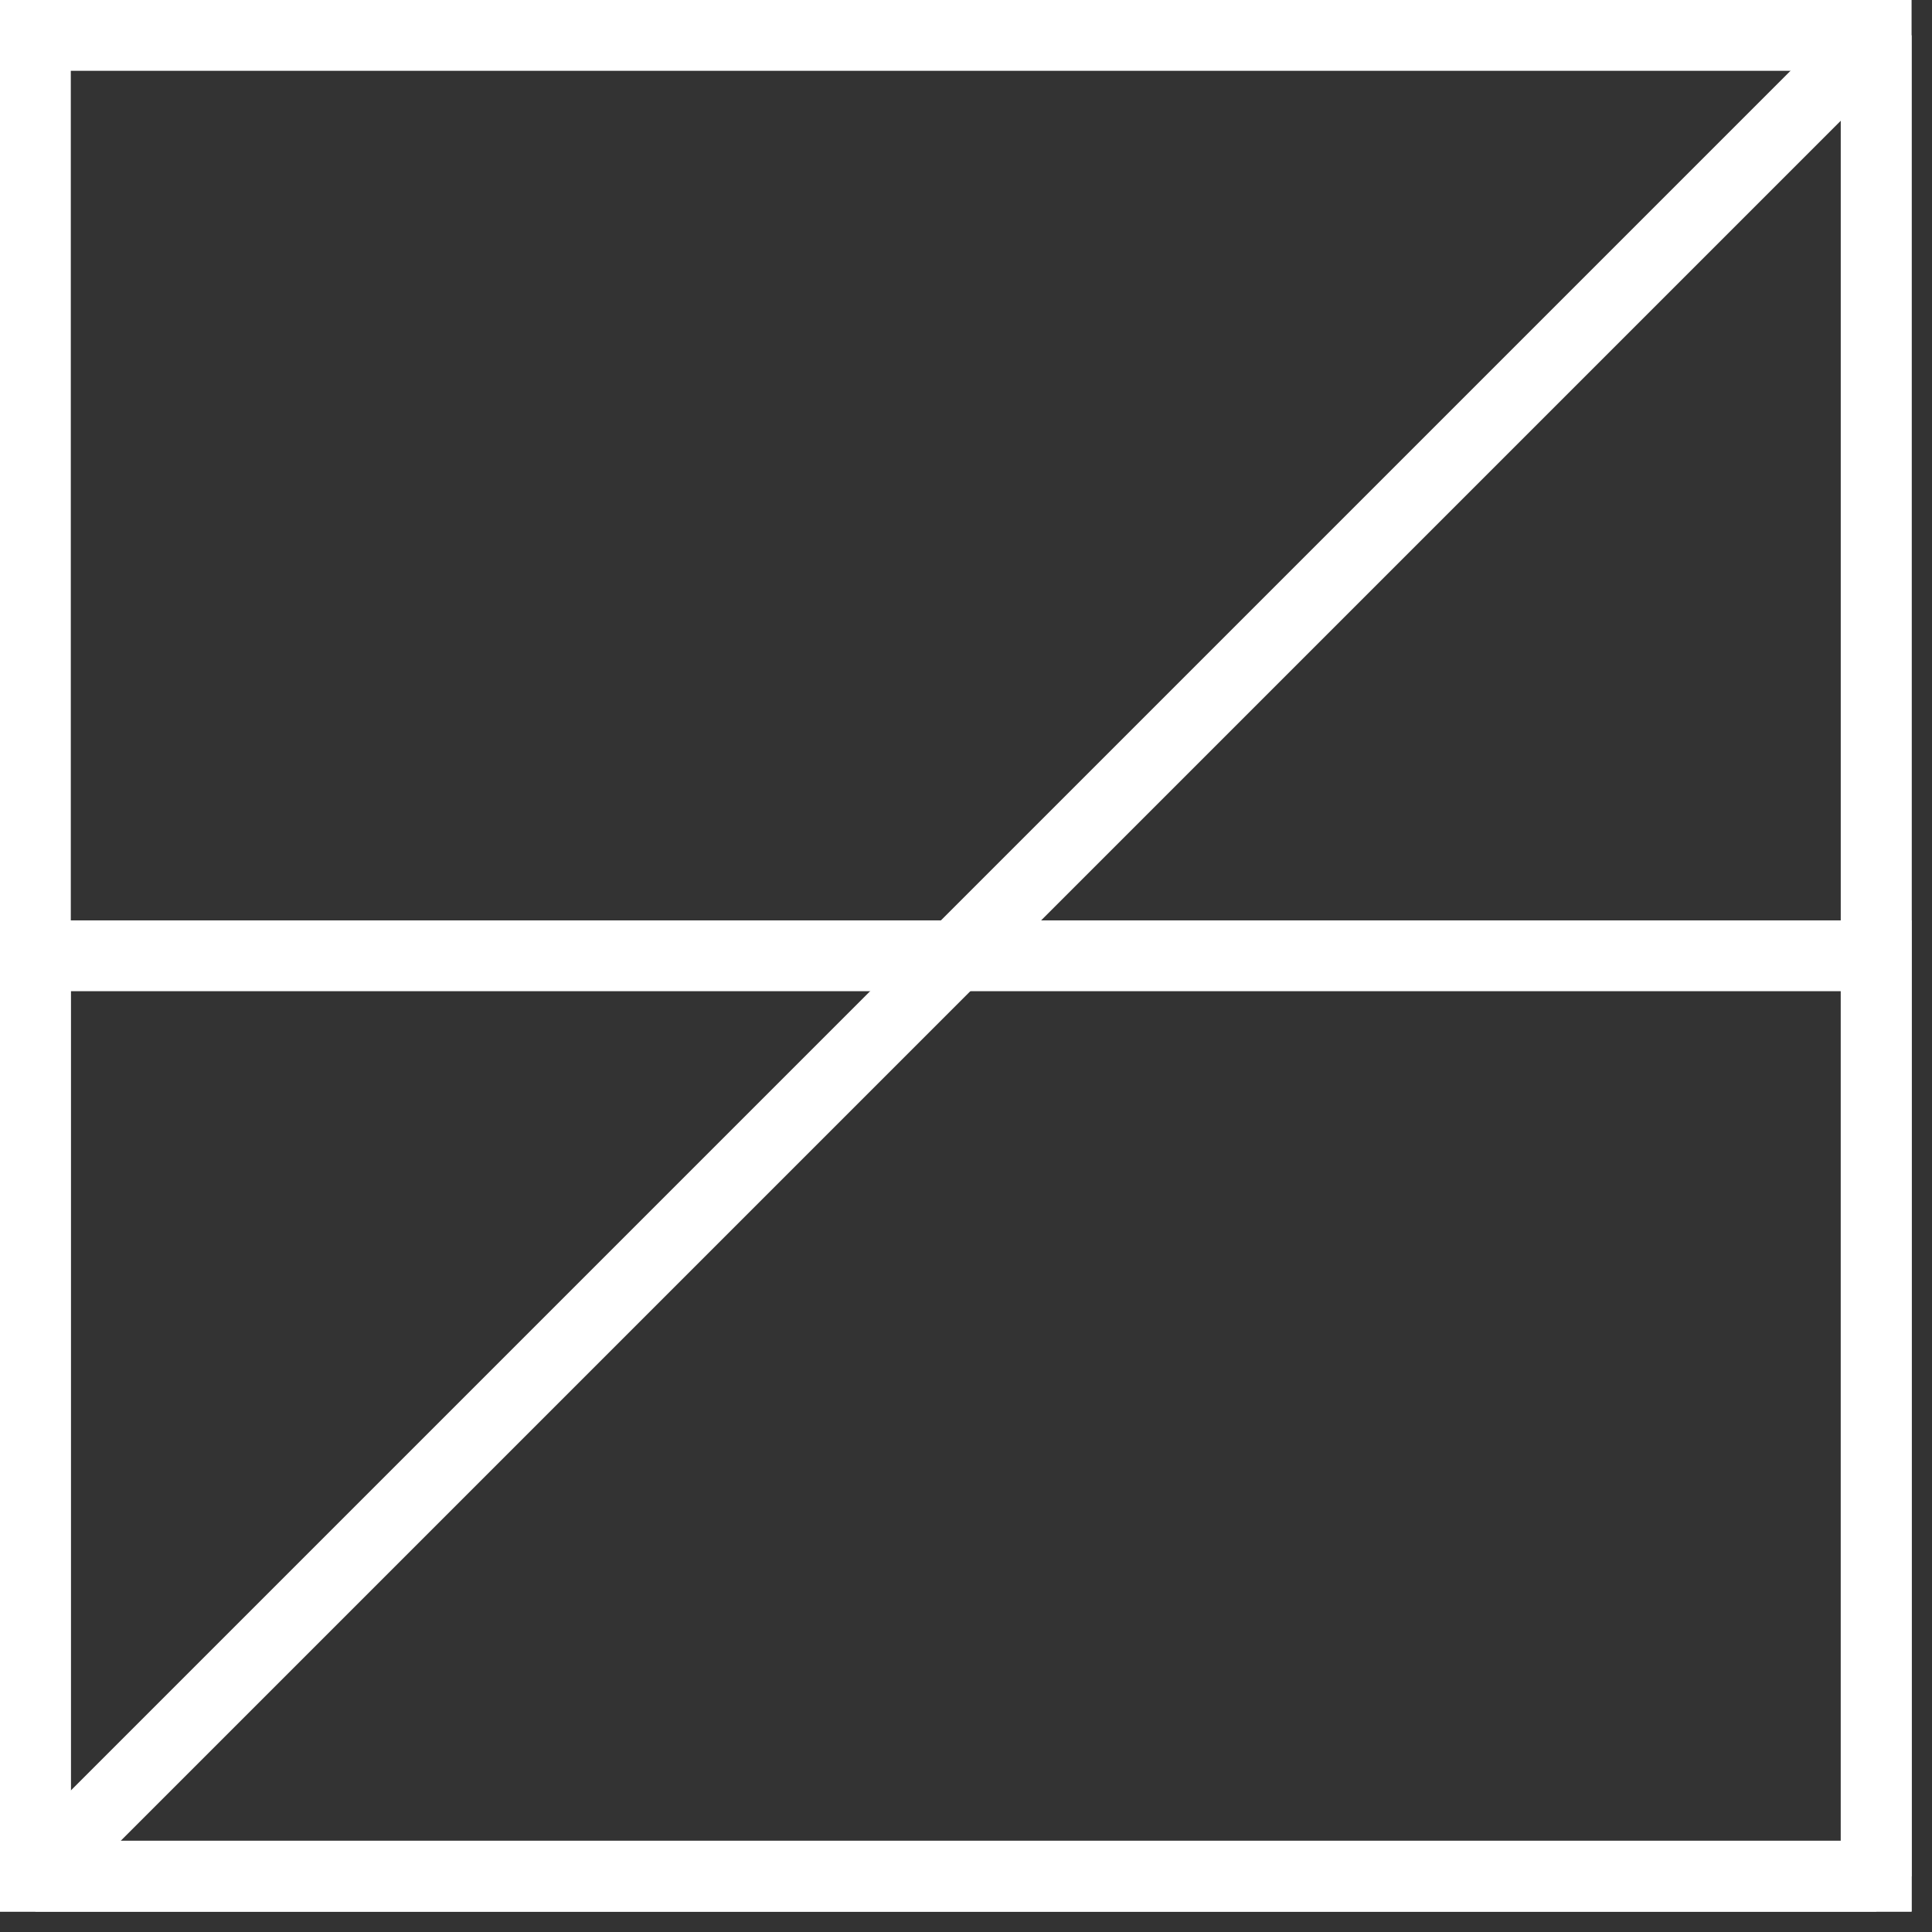 <?xml version="1.0" encoding="utf-8"?>
<svg xmlns="http://www.w3.org/2000/svg" fill="none" height="100%" overflow="visible" preserveAspectRatio="none" style="display: block;" viewBox="0 0 51 51" width="100%">
<rect x="0" y="0" width="51" height="51" fill="#333333" stroke="none"/>
<g id="Group">
<path d="M50.461 50.461H0V0H50.461V50.461ZM1.869 48.592H48.592V1.869H1.869V48.592Z" fill="white" id="Vector"/>
<path d="M49.527 50.461H0.935L0.271 48.863L48.863 0.271L50.461 0.934V49.527L49.527 50.461ZM3.187 48.592H48.592V3.187L3.187 48.592Z" fill="white" id="Vector_2"/>
<path d="M50.461 50.461H0V24.296H50.461V50.461ZM1.869 48.592H48.592V26.165H1.869V48.592Z" fill="white" id="Vector_3"/>
</g>
</svg>